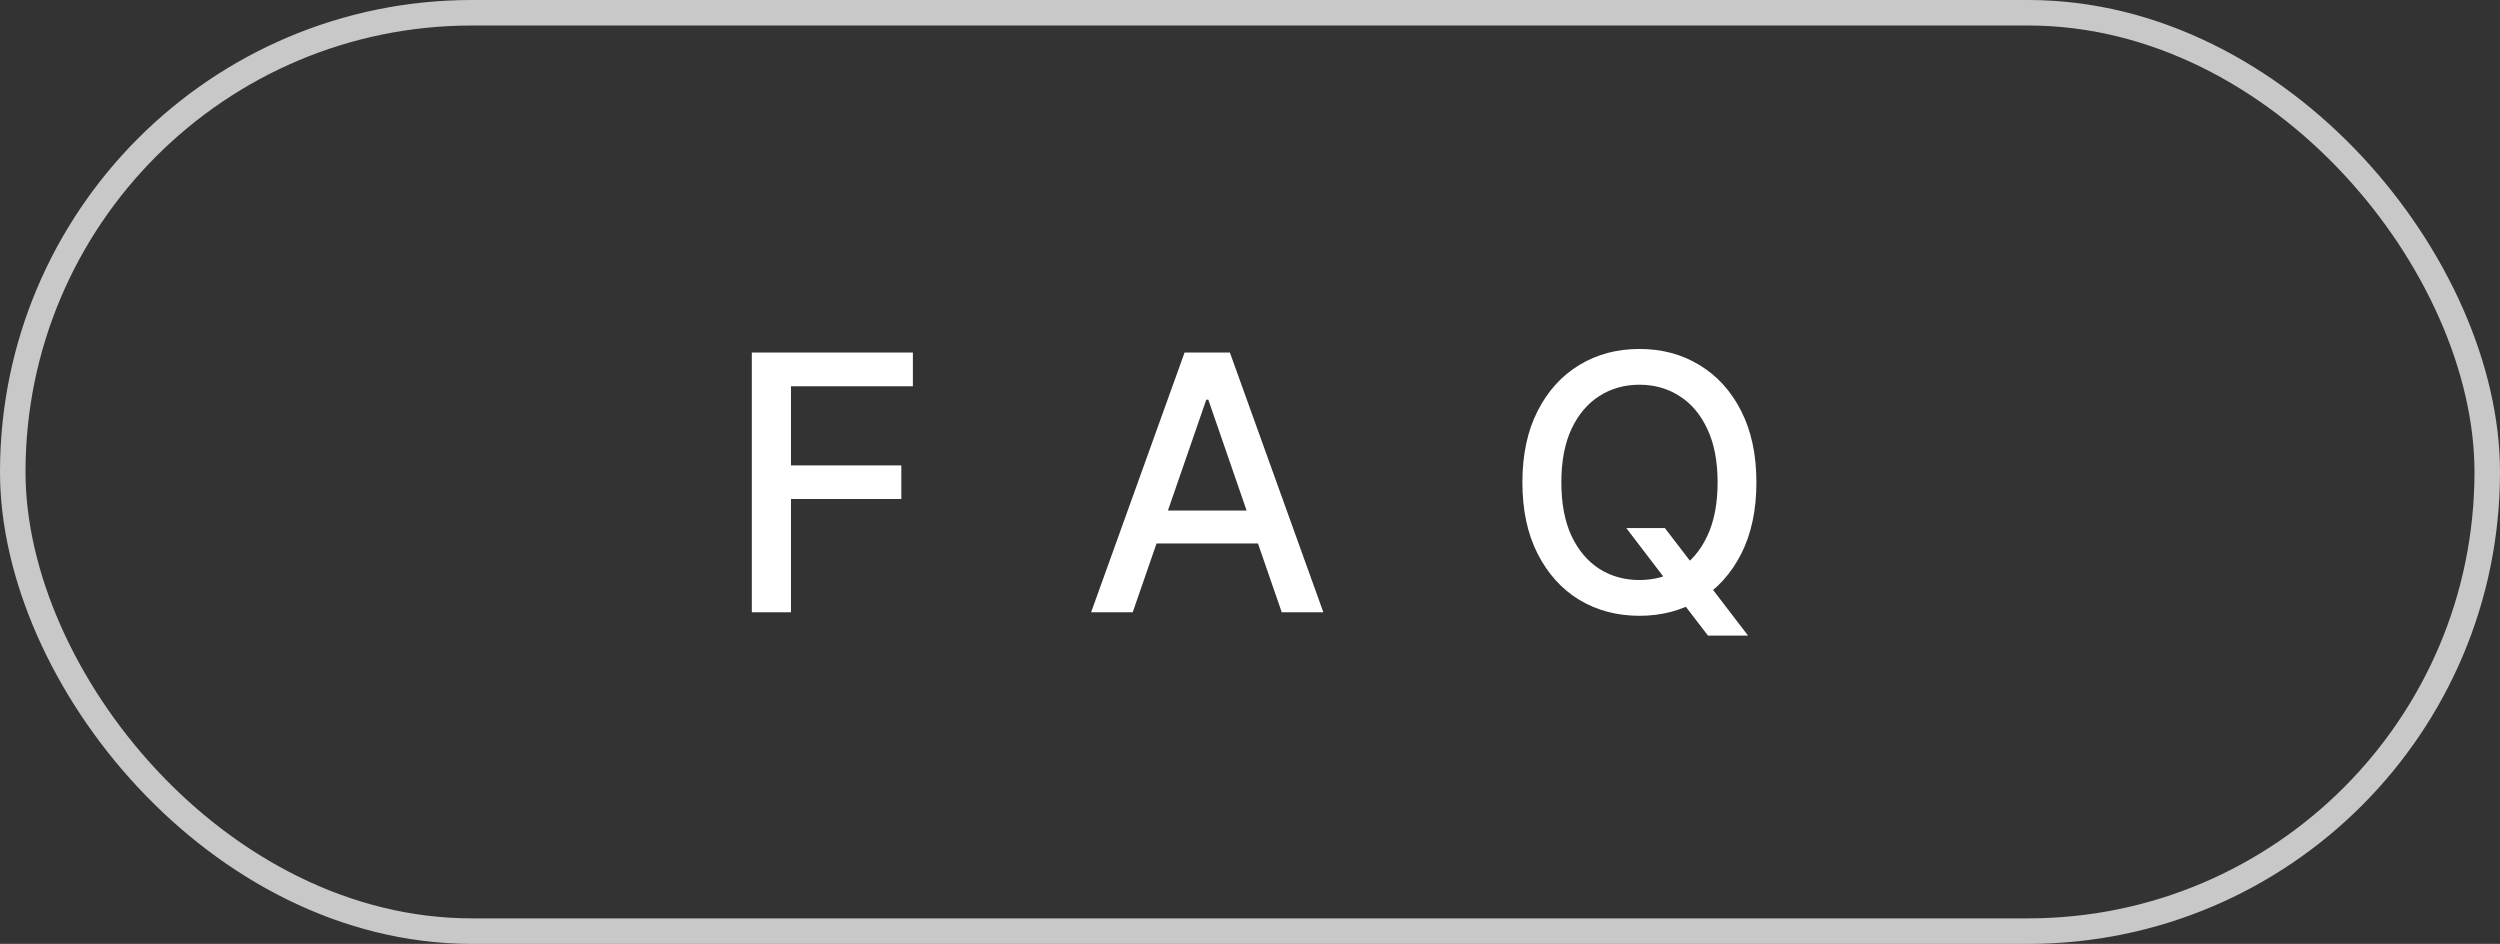<svg xmlns="http://www.w3.org/2000/svg" width="98" height="37" viewBox="0 0 98 37" fill="none"><rect x="0" y="0" width="98" height="37" fill="#333333" stroke="none"/><rect x="0.5" y="0.5" width="97" height="36" rx="18" stroke="white" stroke-opacity="0.73"></rect><path d="M29.471 24V13.818H35.785V15.141H31.007V18.243H35.332V19.56H31.007V24H29.471ZM44.403 24H42.772L46.436 13.818H48.211L51.875 24H50.244L47.366 15.668H47.286L44.403 24ZM44.676 20.013H49.966V21.305H44.676V20.013ZM63.75 20.699H65.262L66.326 22.086L66.828 22.702L68.523 24.915H66.952L65.818 23.438L65.431 22.901L63.75 20.699ZM68.851 18.909C68.851 19.996 68.652 20.931 68.254 21.713C67.857 22.492 67.312 23.092 66.619 23.513C65.93 23.93 65.146 24.139 64.267 24.139C63.386 24.139 62.599 23.93 61.906 23.513C61.216 23.092 60.673 22.49 60.275 21.708C59.877 20.926 59.678 19.993 59.678 18.909C59.678 17.822 59.877 16.889 60.275 16.11C60.673 15.328 61.216 14.728 61.906 14.31C62.599 13.889 63.386 13.679 64.267 13.679C65.146 13.679 65.93 13.889 66.619 14.31C67.312 14.728 67.857 15.328 68.254 16.11C68.652 16.889 68.851 17.822 68.851 18.909ZM67.33 18.909C67.33 18.081 67.196 17.383 66.927 16.816C66.662 16.246 66.297 15.815 65.833 15.523C65.373 15.229 64.851 15.081 64.267 15.081C63.681 15.081 63.157 15.229 62.696 15.523C62.236 15.815 61.871 16.246 61.602 16.816C61.337 17.383 61.205 18.081 61.205 18.909C61.205 19.738 61.337 20.437 61.602 21.007C61.871 21.574 62.236 22.005 62.696 22.3C63.157 22.591 63.681 22.737 64.267 22.737C64.851 22.737 65.373 22.591 65.833 22.3C66.297 22.005 66.662 21.574 66.927 21.007C67.196 20.437 67.33 19.738 67.33 18.909Z" fill="white"></path></svg>